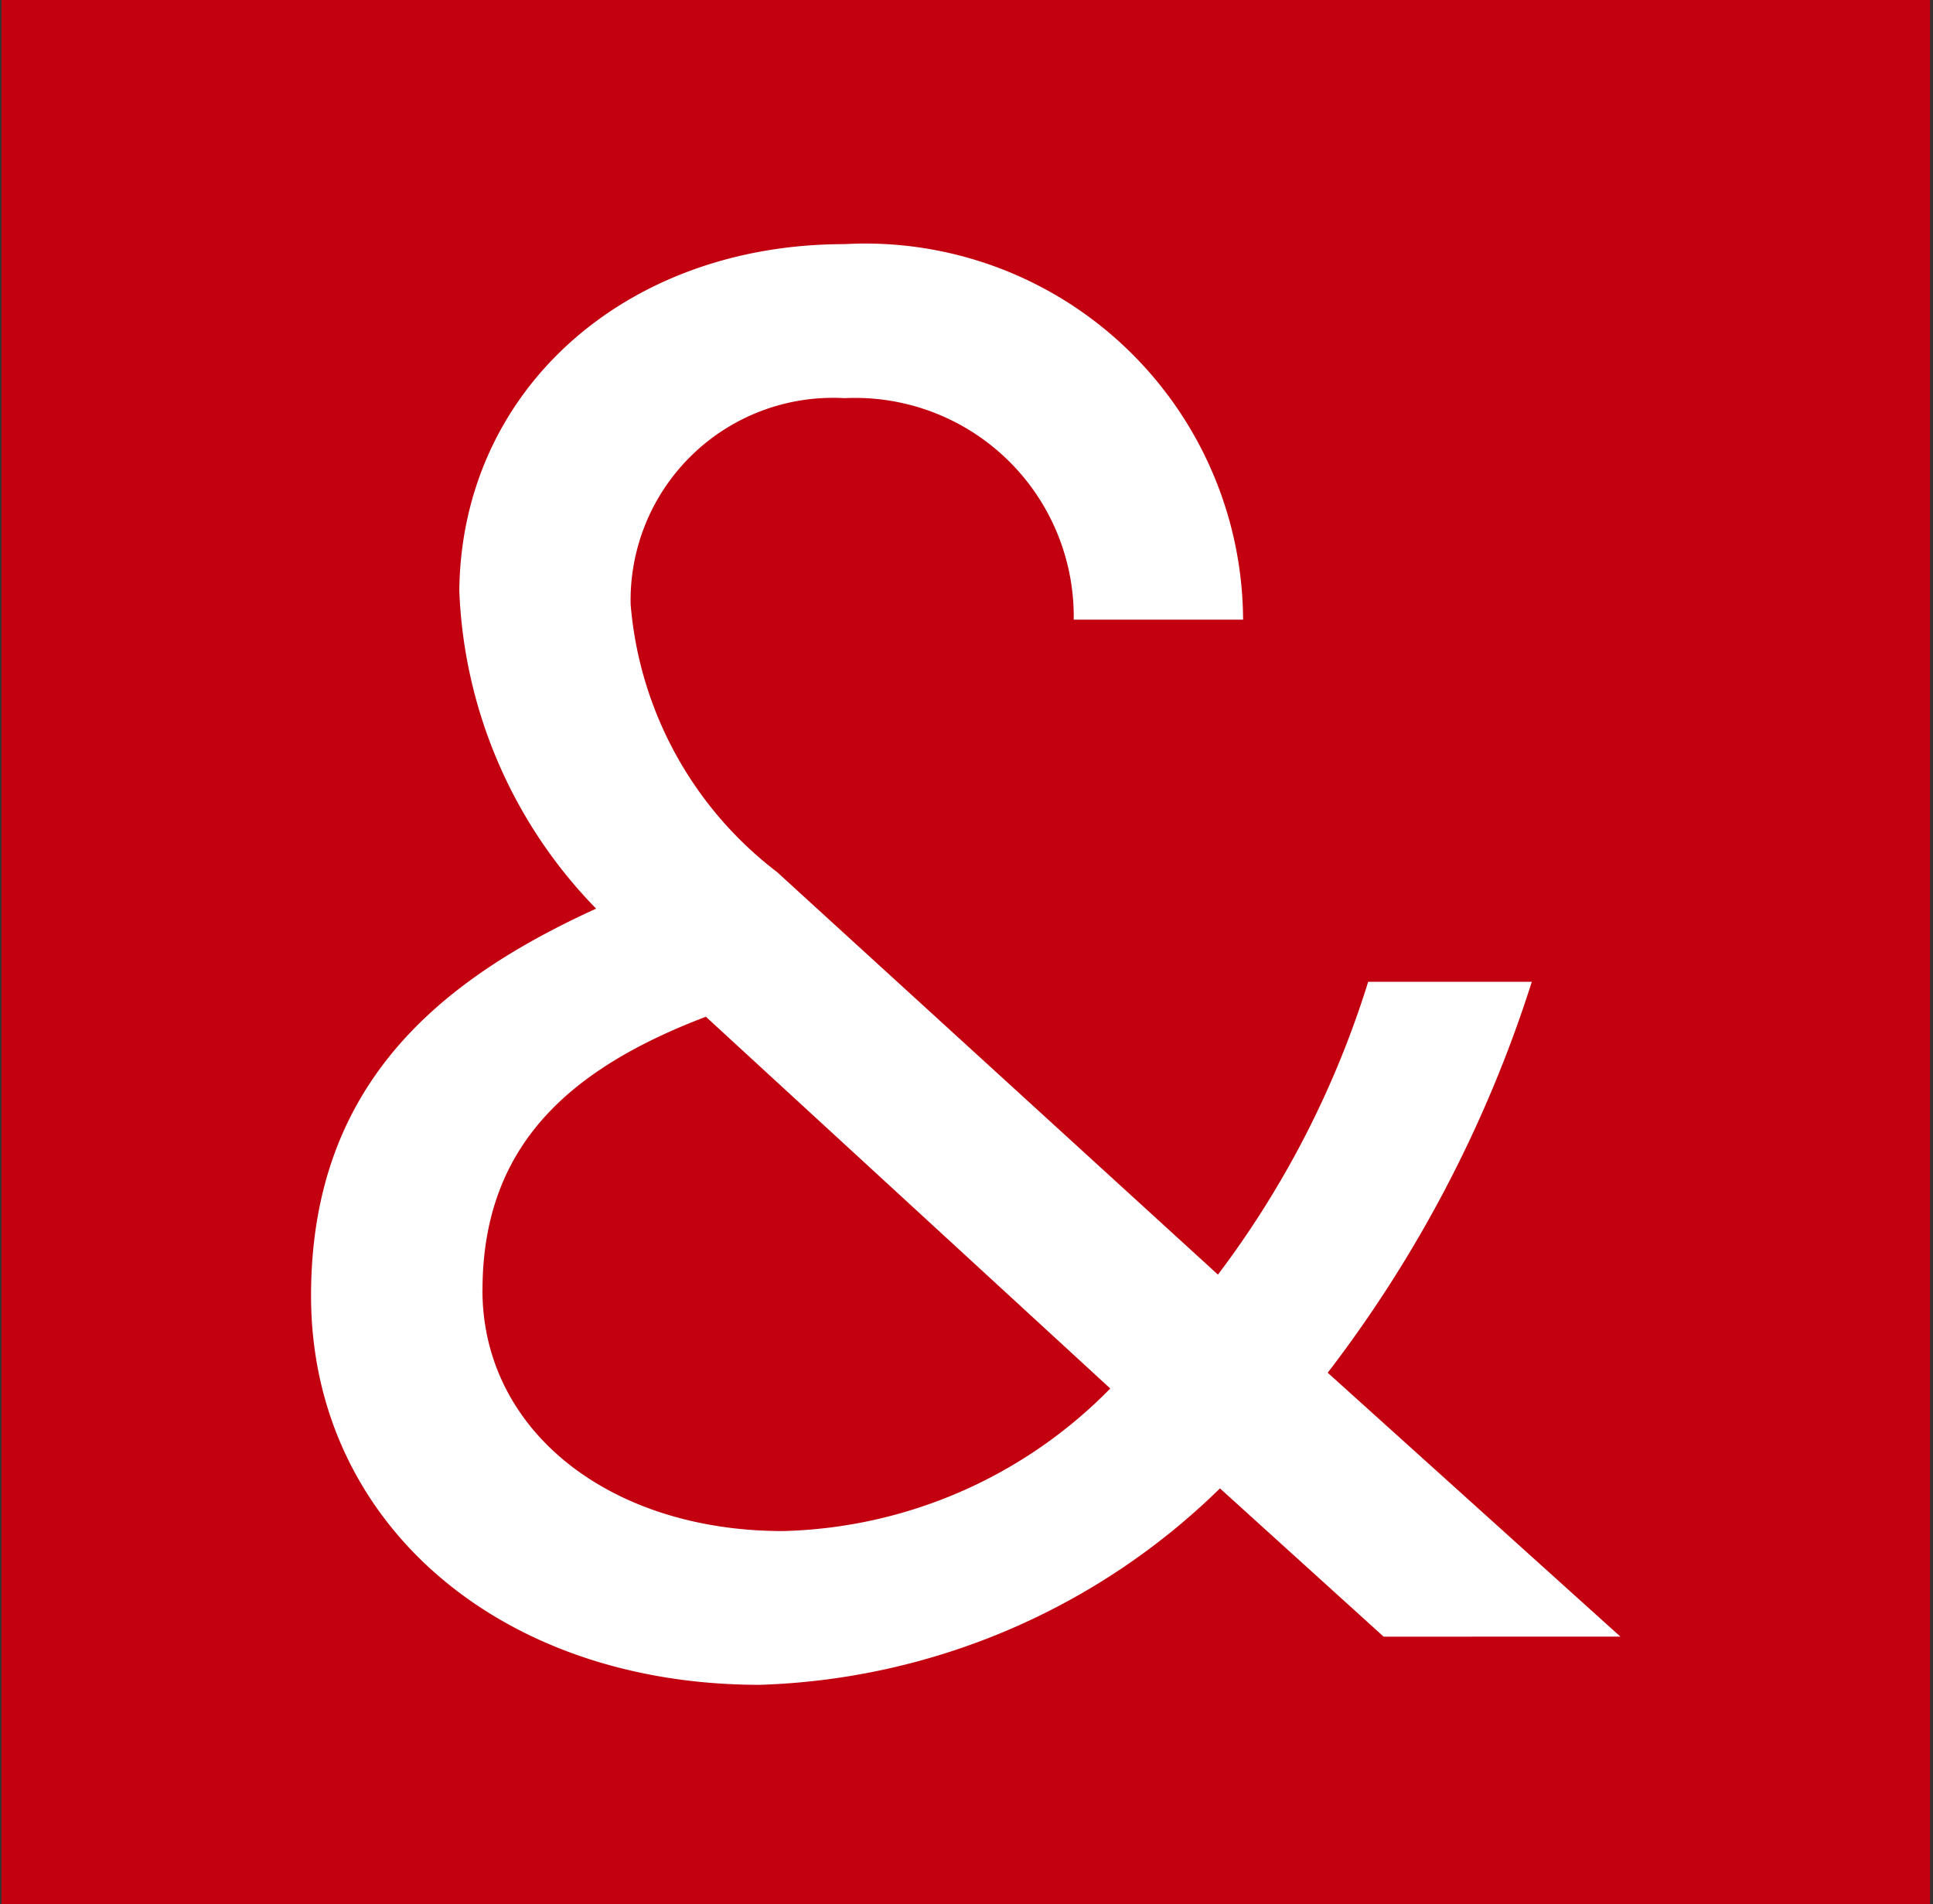 <svg xmlns:xlink="http://www.w3.org/1999/xlink" xmlns="http://www.w3.org/2000/svg" viewBox="194.022 0 29.674 29.226" style="max-height: 500px" width="29.674" height="29.226"><rect x="194.022" y="0" width="29.674" height="29.226" fill="#333333" stroke="none"/><defs><clipPath id="clip-path"><path fill="none" d="M0,0H380.435V29.606H0Z" data-name="Path 30" id="Path_30"></path></clipPath></defs><g transform="translate(-273.565 -323.142)" data-name="Group 37" id="Group_37"><rect fill="#fff" transform="translate(468 324.005)" height="27" width="28" data-name="Rectangle 42" id="Rectangle_42"></rect><g transform="translate(273.565 323.142)" data-name="Group 26" id="Group_26"><g clip-path="url(#clip-path)" transform="translate(0 0)" data-name="Mask Group 1" id="Mask_Group_1"><path fill="#fff" transform="translate(0 -4.926)" d="M0,23.206H2.448c.027,2.965,2.121,4.733,5.711,4.733,3.128,0,4.95-1.36,4.95-3.508,0-2.639-2.666-3.074-5.548-3.536C4.107,20.35.3,19.453.3,15.291.3,11.837,2.937,9.58,7.561,9.58c4.7,0,7.561,2.448,7.588,6.5H12.756c0-2.72-1.9-4.325-5.195-4.325-3.1,0-4.787,1.333-4.787,3.4,0,2.53,2.557,2.992,5.385,3.427,3.481.571,7.425,1.333,7.425,5.684,0,3.59-2.747,5.848-7.453,5.848C3.1,30.115,0,27.476,0,23.206" data-name="Path 13" id="Path_13"></path><path fill="#fff" transform="translate(-23.09 -4.927)" d="M44.9,19.835c0-5.956,4.161-10.254,9.927-10.254a9.305,9.305,0,0,1,9.084,6.962l-2.421.326a6.84,6.84,0,0,0-6.664-5.113c-4.352,0-7.452,3.4-7.452,8.078,0,4.7,3.128,8.1,7.452,8.1a6.987,6.987,0,0,0,6.691-4.923l2.366.462a9.232,9.232,0,0,1-9.057,6.636c-5.766,0-9.955-4.325-9.927-10.281" data-name="Path 14" id="Path_14"></path><path fill="#fff" transform="translate(-50.873 -5.646)" d="M98.934,10.98h2.5v8.078h10.336V10.98h2.475V30.155h-2.475V21.233H101.436v8.922h-2.5Z" data-name="Path 15" id="Path_15"></path><path fill="#fff" transform="translate(-76.006 -5.646)" d="M147.812,10.98h8.35c4.161,0,6.908,2.284,6.908,5.82,0,3.264-2.557,5.548-6.119,5.711h-.327l6.963,7.643h-3.128l-6.636-7.507h-3.536v7.507h-2.475Zm8.35,9.492c2.747,0,4.433-1.414,4.433-3.672,0-2.23-1.686-3.644-4.433-3.644h-5.875v7.316Z" data-name="Path 16" id="Path_16"></path><path fill="#fff" transform="translate(-99.874 -5.646)" d="M194.228,10.98h13.163v2.176H196.731v5.983H206.3v2.176h-9.573v6.664h10.934v2.176H194.228Z" data-name="Path 17" id="Path_17"></path><rect fill="#fff" transform="translate(114.999 5.334)" height="19.175" width="2.475" data-name="Rectangle 41" id="Rectangle_41"></rect><path fill="#fff" transform="translate(-133.271 -5.646)" d="M259.176,10.98H267.5c3.536,0,6.066,2.149,6.066,5.14a4.164,4.164,0,0,1-2.8,3.971v.272a4.578,4.578,0,0,1,3.346,4.406c0,3.1-2.774,5.385-6.61,5.385h-8.322Zm8.023,8.241c2.284,0,3.916-1.251,3.916-3.019s-1.632-3.046-3.916-3.046h-5.549v6.065Zm-.054,8.758c2.638,0,4.514-1.415,4.514-3.346,0-1.877-1.877-3.236-4.514-3.236h-5.494v6.582Z" data-name="Path 18" id="Path_18"></path><path fill="#fff" transform="translate(-156.792 -5.646)" d="M304.919,10.98h13.163v2.176H307.422v5.983H317v2.176h-9.573v6.664h10.934v2.176H304.919Z" data-name="Path 19" id="Path_19"></path><path fill="#fff" transform="translate(-178.644 -5.646)" d="M347.415,10.98h8.35c4.161,0,6.908,2.284,6.908,5.82,0,3.264-2.557,5.548-6.12,5.711h-.327l6.963,7.643h-3.128l-6.636-7.507H349.89v7.507h-2.475Zm8.35,9.492c2.747,0,4.433-1.414,4.433-3.672,0-2.23-1.686-3.644-4.433-3.644H349.89v7.316Z" data-name="Path 20" id="Path_20"></path><path fill="#c30010" transform="translate(-213.212 -16.513)" d="M414.64,36.312c0,2.158,1.951,3.7,4.612,3.7a7.28,7.28,0,0,0,5.026-2.188l-6.208-5.706c-2.1.8-3.429,1.981-3.429,4.2" data-name="Path 21" id="Path_21"></path><path fill="#c30010" transform="translate(-205.397 0)" d="M399.442,29.606h29.606V0H399.442ZM420.66,25.12l-2.513-2.276a10.564,10.564,0,0,1-7.065,3.015c-4.02,0-6.888-2.513-6.888-5.971,0-3.252,1.981-4.848,4.376-5.942a7.387,7.387,0,0,1-2.1-4.878c.03-3.074,2.542-5.321,5.912-5.321a5.8,5.8,0,0,1,6.12,5.764h-2.6a3.356,3.356,0,0,0-3.518-3.4A3.107,3.107,0,0,0,409.1,9.275a5.761,5.761,0,0,0,2.247,4.109l6.769,6.179a14.653,14.653,0,0,0,2.306-4.494h2.512a19.588,19.588,0,0,1-3.133,6l4.493,4.05Z" data-name="Path 22" id="Path_22"></path><path fill="#fff" transform="translate(-249.612 -5.646)" d="M485.43,10.98h7.642c4.189,0,6.909,2.2,6.881,5.875,0,3.617-2.8,5.875-6.881,5.875H487.85v7.425h-2.42Zm7.642,9.546c2.774,0,4.434-1.441,4.434-3.672,0-2.257-1.66-3.7-4.434-3.7H487.85v7.37Z" data-name="Path 23" id="Path_23"></path><path fill="#fff" transform="translate(-269.075 -5.646)" d="M530.513,10.98h3.373l7.153,19.175h-2.366l-1.632-4.3h-9.764l-1.632,4.3h-2.366Zm5.821,12.838-4.025-10.662h-.245l-4.052,10.662Z" data-name="Path 24" id="Path_24"></path><path fill="#fff" transform="translate(-294.929 -5.646)" d="M573.558,10.98h8.35c4.161,0,6.909,2.284,6.909,5.82,0,3.264-2.557,5.548-6.12,5.711h-.327l6.963,7.643h-3.128l-6.636-7.507h-3.536v7.507h-2.475Zm8.35,9.492c2.747,0,4.433-1.414,4.433-3.672,0-2.23-1.686-3.644-4.433-3.644h-5.875v7.316Z" data-name="Path 25" id="Path_25"></path><path fill="#fff" transform="translate(-316.349 -5.646)" d="M621.552,13.156h-6.337V10.98h15.176v2.176h-6.364v17h-2.475Z" data-name="Path 26" id="Path_26"></path><path fill="#fff" transform="translate(-338.949 -5.646)" d="M659.166,10.98h3.562l9.084,15.911h.245V10.98h2.475V30.155H671l-9.084-15.911h-.272V30.155h-2.475Z" data-name="Path 27" id="Path_27"></path><path fill="#fff" transform="translate(-364.14 -5.646)" d="M708.156,10.98H721.32v2.176H710.658v5.983h9.574v2.176h-9.574v6.664h10.934v2.176H708.156Z" data-name="Path 28" id="Path_28"></path><path fill="#fff" transform="translate(-385.992 -5.646)" d="M750.651,10.98H759c4.161,0,6.909,2.284,6.909,5.82,0,3.264-2.557,5.548-6.12,5.711h-.327l6.963,7.643H763.3l-6.636-7.507h-3.536v7.507h-2.476ZM759,20.472c2.747,0,4.433-1.414,4.433-3.672,0-2.23-1.686-3.644-4.433-3.644h-5.875v7.316Z" data-name="Path 29" id="Path_29"></path></g></g></g></svg>